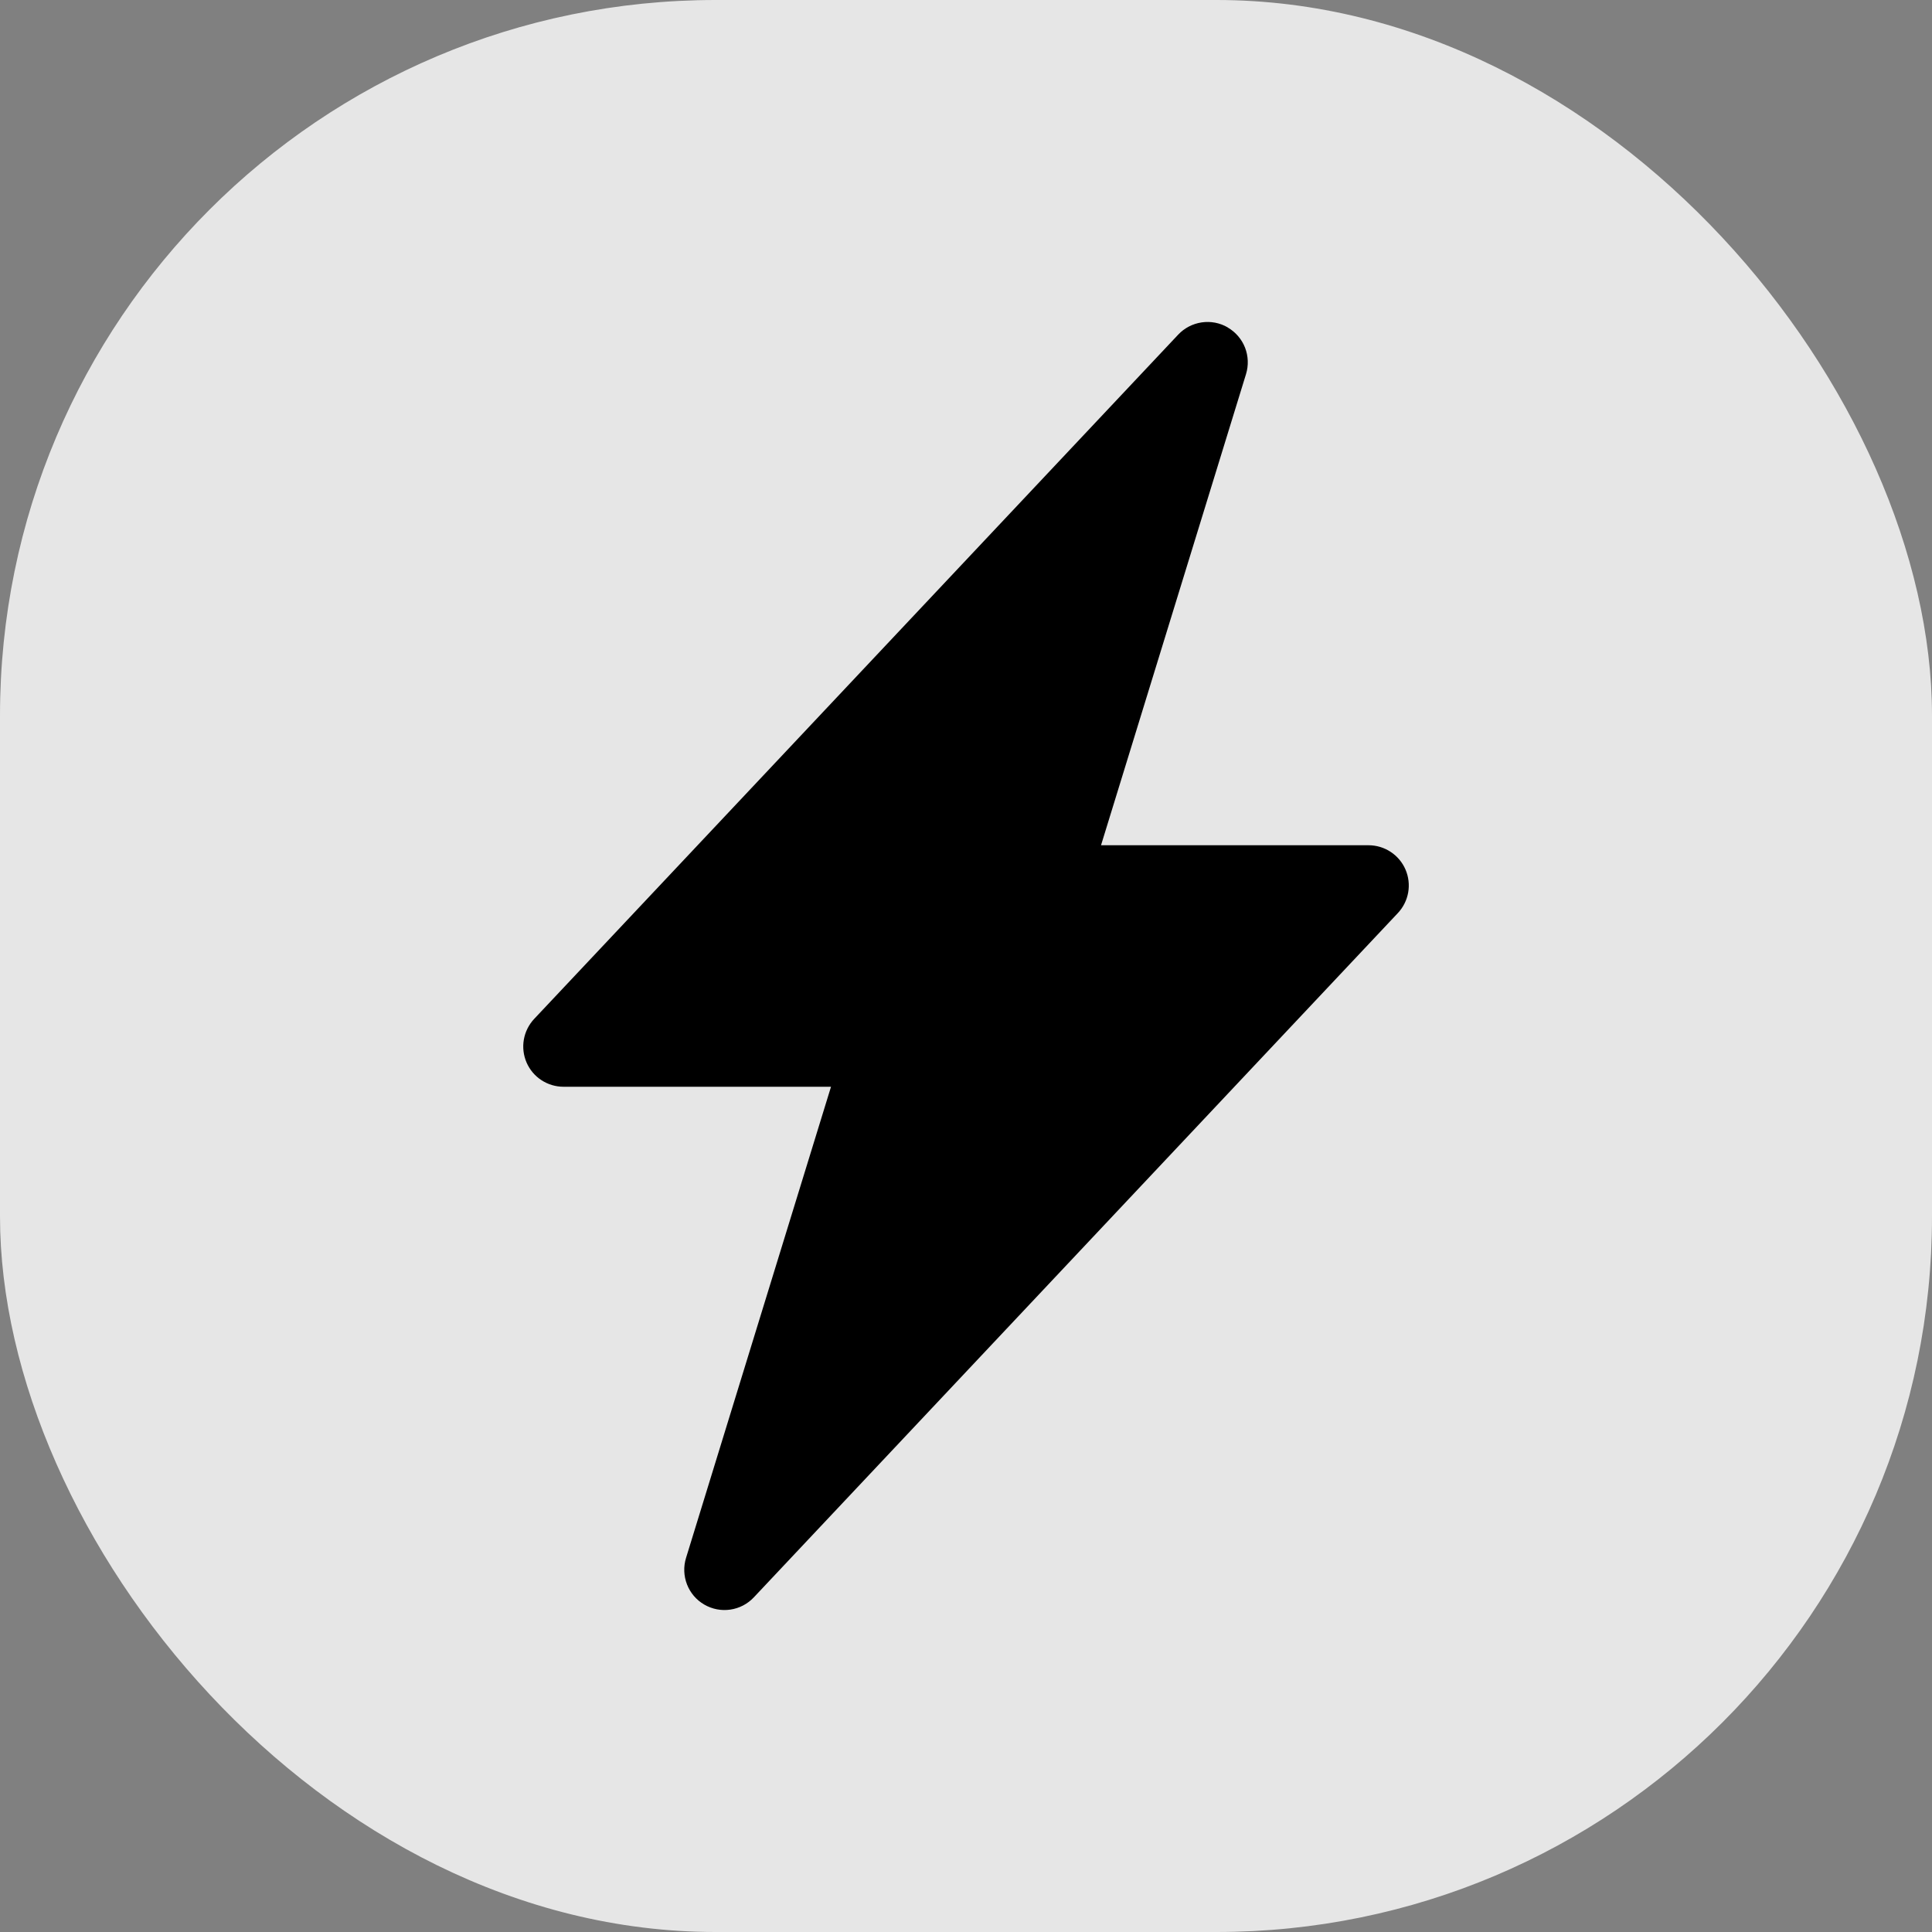 <svg width="54" height="54" viewBox="0 0 54 54" fill="none" xmlns="http://www.w3.org/2000/svg">
<rect x="0" y="0" width="54" height="54" fill="#808080" stroke="none"/>
<rect width="54" height="54" rx="20" fill="white" fill-opacity="0.8"/>
<g clip-path="url(#clip0_1275_4621)">
<path d="M34.315 9.153C34.535 9.281 34.706 9.479 34.799 9.716C34.891 9.953 34.901 10.215 34.826 10.458L30.774 23.625H38.25C38.47 23.625 38.685 23.689 38.869 23.81C39.052 23.93 39.197 24.102 39.284 24.304C39.371 24.506 39.397 24.729 39.359 24.945C39.321 25.161 39.22 25.362 39.069 25.522L21.069 44.647C20.895 44.832 20.663 44.953 20.412 44.989C20.16 45.026 19.904 44.976 19.684 44.848C19.464 44.721 19.294 44.522 19.202 44.285C19.11 44.048 19.1 43.787 19.175 43.544L23.227 30.375H15.75C15.531 30.375 15.316 30.311 15.132 30.19C14.948 30.07 14.804 29.898 14.717 29.696C14.63 29.494 14.604 29.271 14.642 29.055C14.68 28.839 14.781 28.638 14.931 28.478L32.931 9.353C33.105 9.168 33.337 9.048 33.588 9.011C33.839 8.974 34.096 9.023 34.315 9.151V9.153Z" fill="black"/>
</g>
<defs>
<clipPath id="clip0_1275_4621">
<rect width="36" height="36" fill="white" transform="translate(9 9)"/>
</clipPath>
</defs>
</svg>
